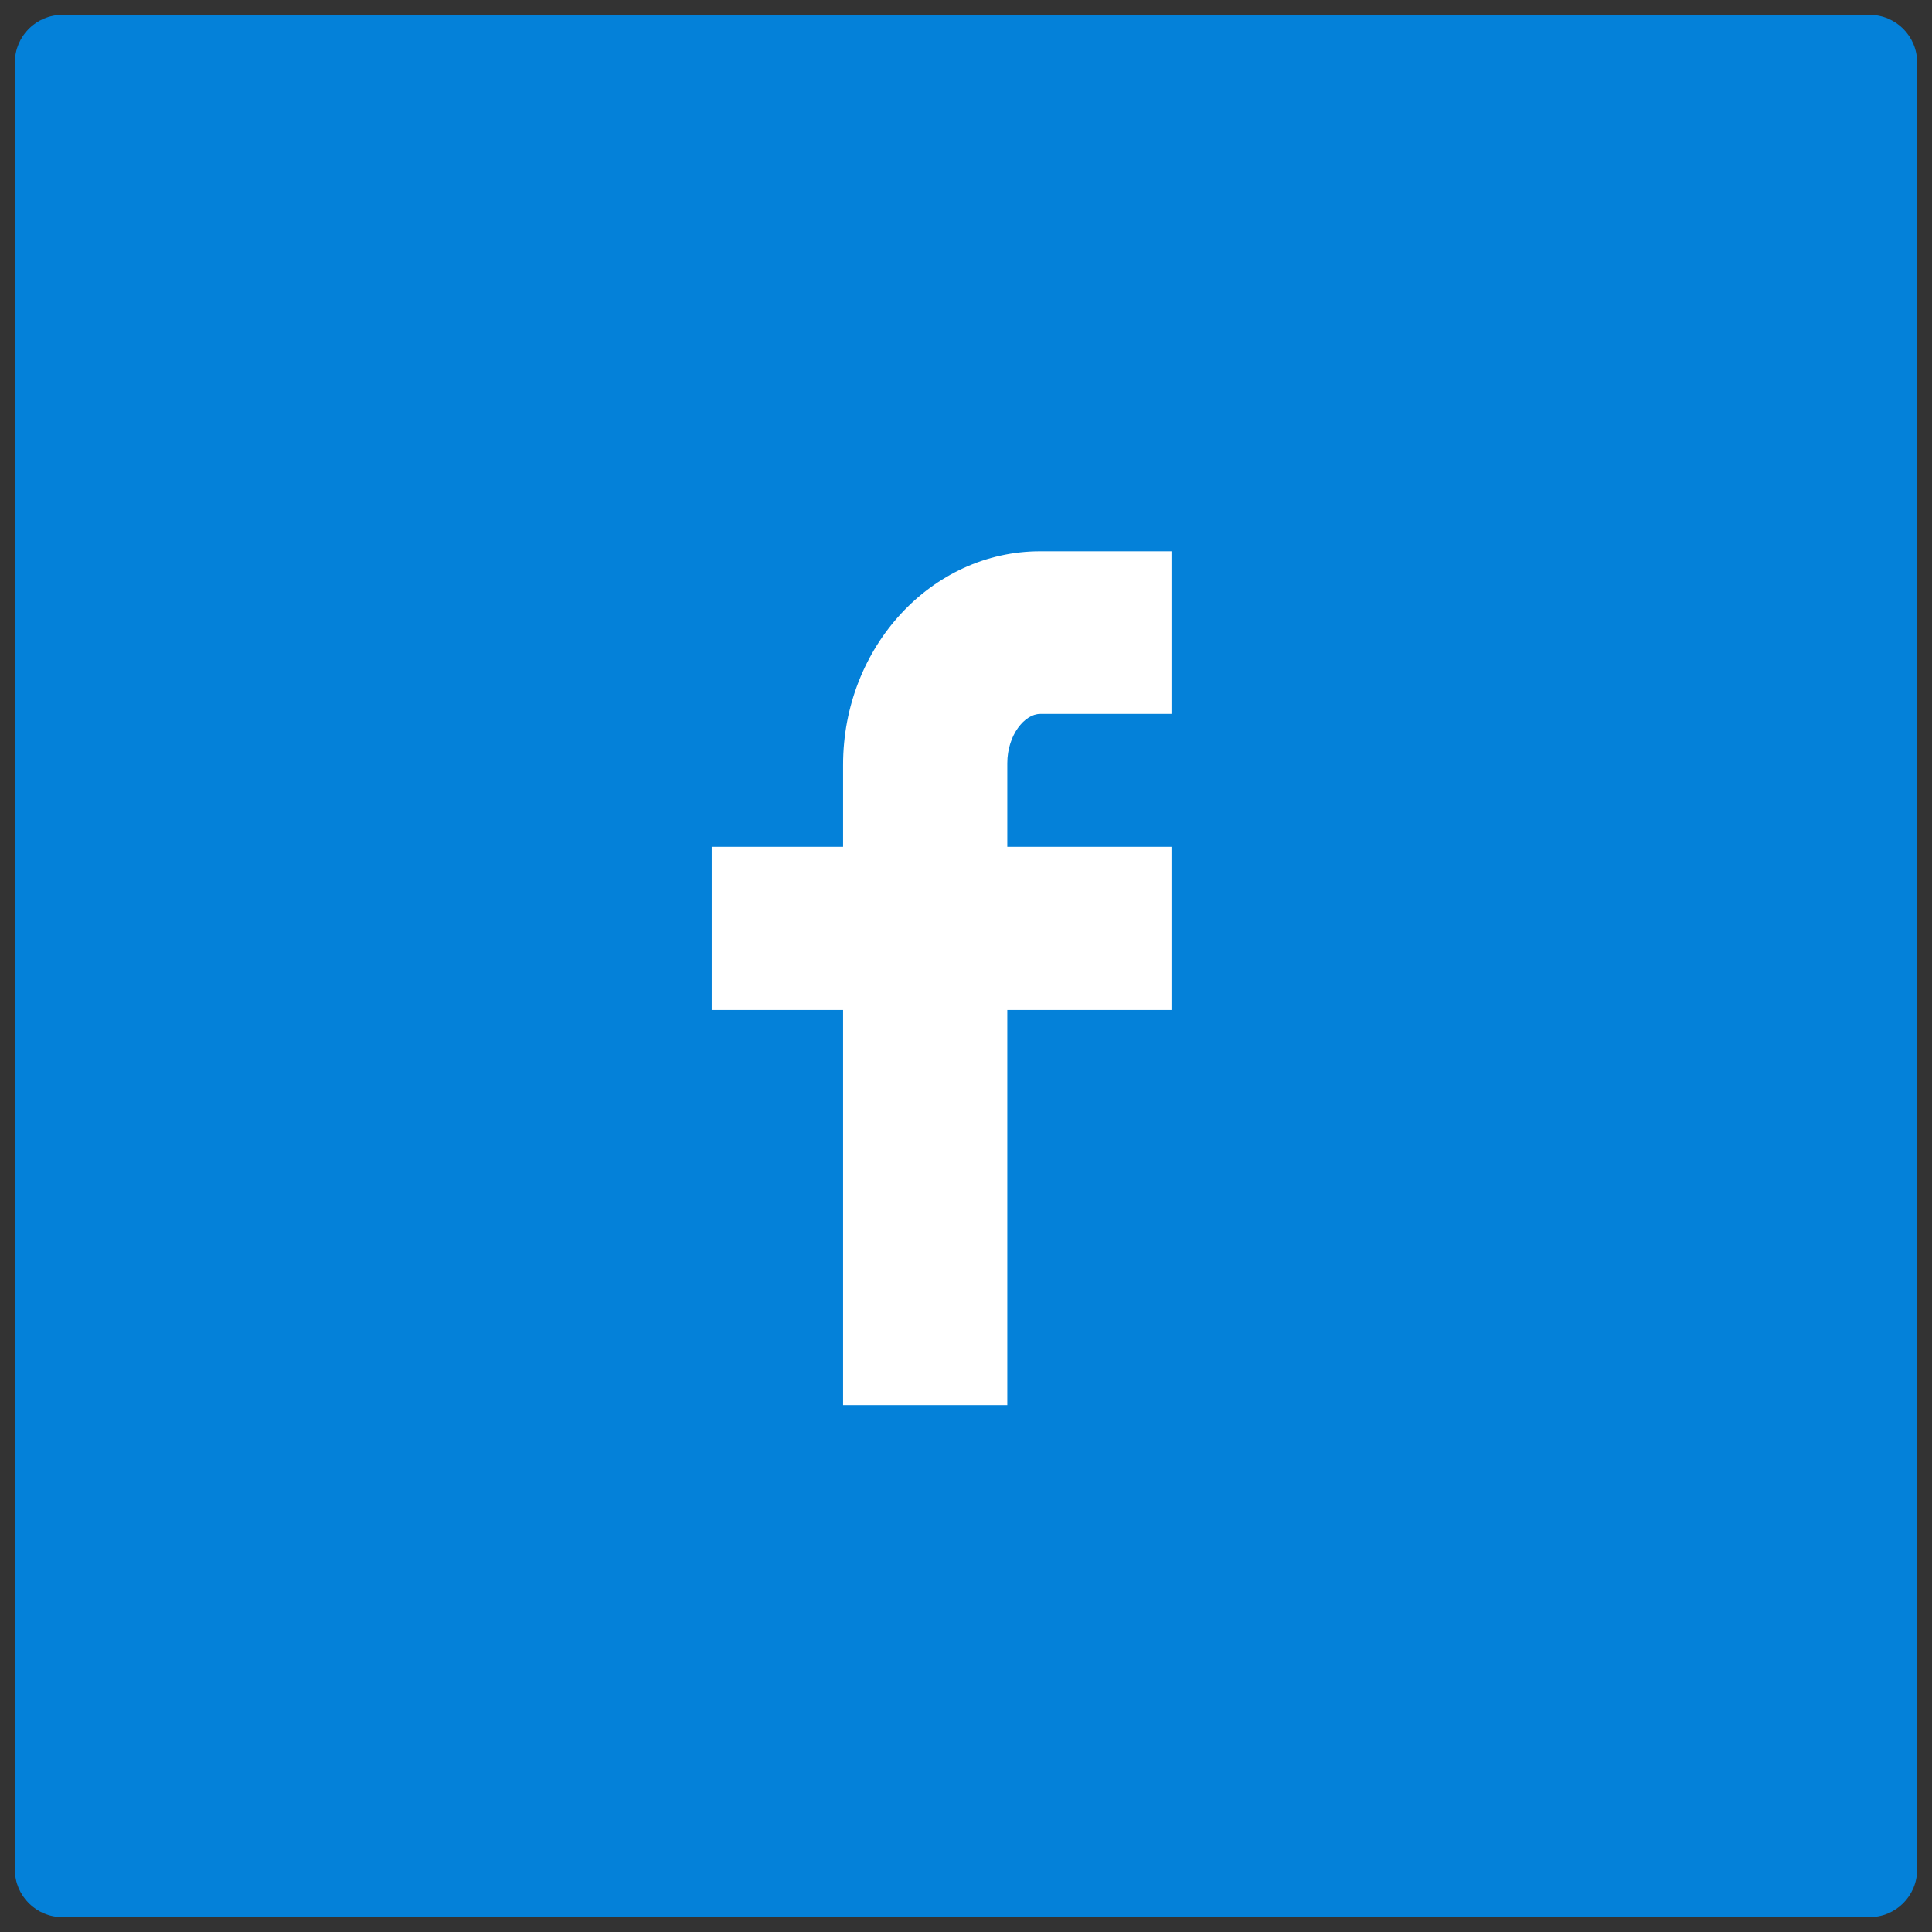 <?xml version="1.0" encoding="utf-8"?>
<!-- Generator: Adobe Illustrator 16.0.0, SVG Export Plug-In . SVG Version: 6.00 Build 0)  -->
<!DOCTYPE svg PUBLIC "-//W3C//DTD SVG 1.1//EN" "http://www.w3.org/Graphics/SVG/1.1/DTD/svg11.dtd">
<svg version="1.1" id="Layer_1" xmlns="http://www.w3.org/2000/svg" xmlns:xlink="http://www.w3.org/1999/xlink" x="0px" y="0px"
	 width="130px" height="130px" viewBox="0 0 130 130" enable-background="new 0 0 130 130" xml:space="preserve">
<rect x="0" y="0" width="130" height="130" fill="#333333" stroke="none"/>
<g>
	<g id="Base_icon_copy_11_9_">
		<path fill="#0481D9" d="M125.8,1H4.2C2.433,1,1,2.433,1,4.2v121.6c0,1.768,1.433,3.2,3.2,3.2h121.6c1.768,0,3.2-1.433,3.2-3.2V4.2
			C129,2.433,127.567,1,125.8,1z"/>
	</g>
	<g id="Shape_8">
		<path fill="#FFFFFF" d="M69.989,48.039h8.838V37.093h-8.838c-7.312,0-13.259,6.444-13.259,14.364v5.524h-8.84v10.98h8.84v26.587
			h11.049V67.961h11.048v-10.98H67.779v-5.627C67.779,49.457,68.949,48.039,69.989,48.039z"/>
	</g>
</g>
</svg>
